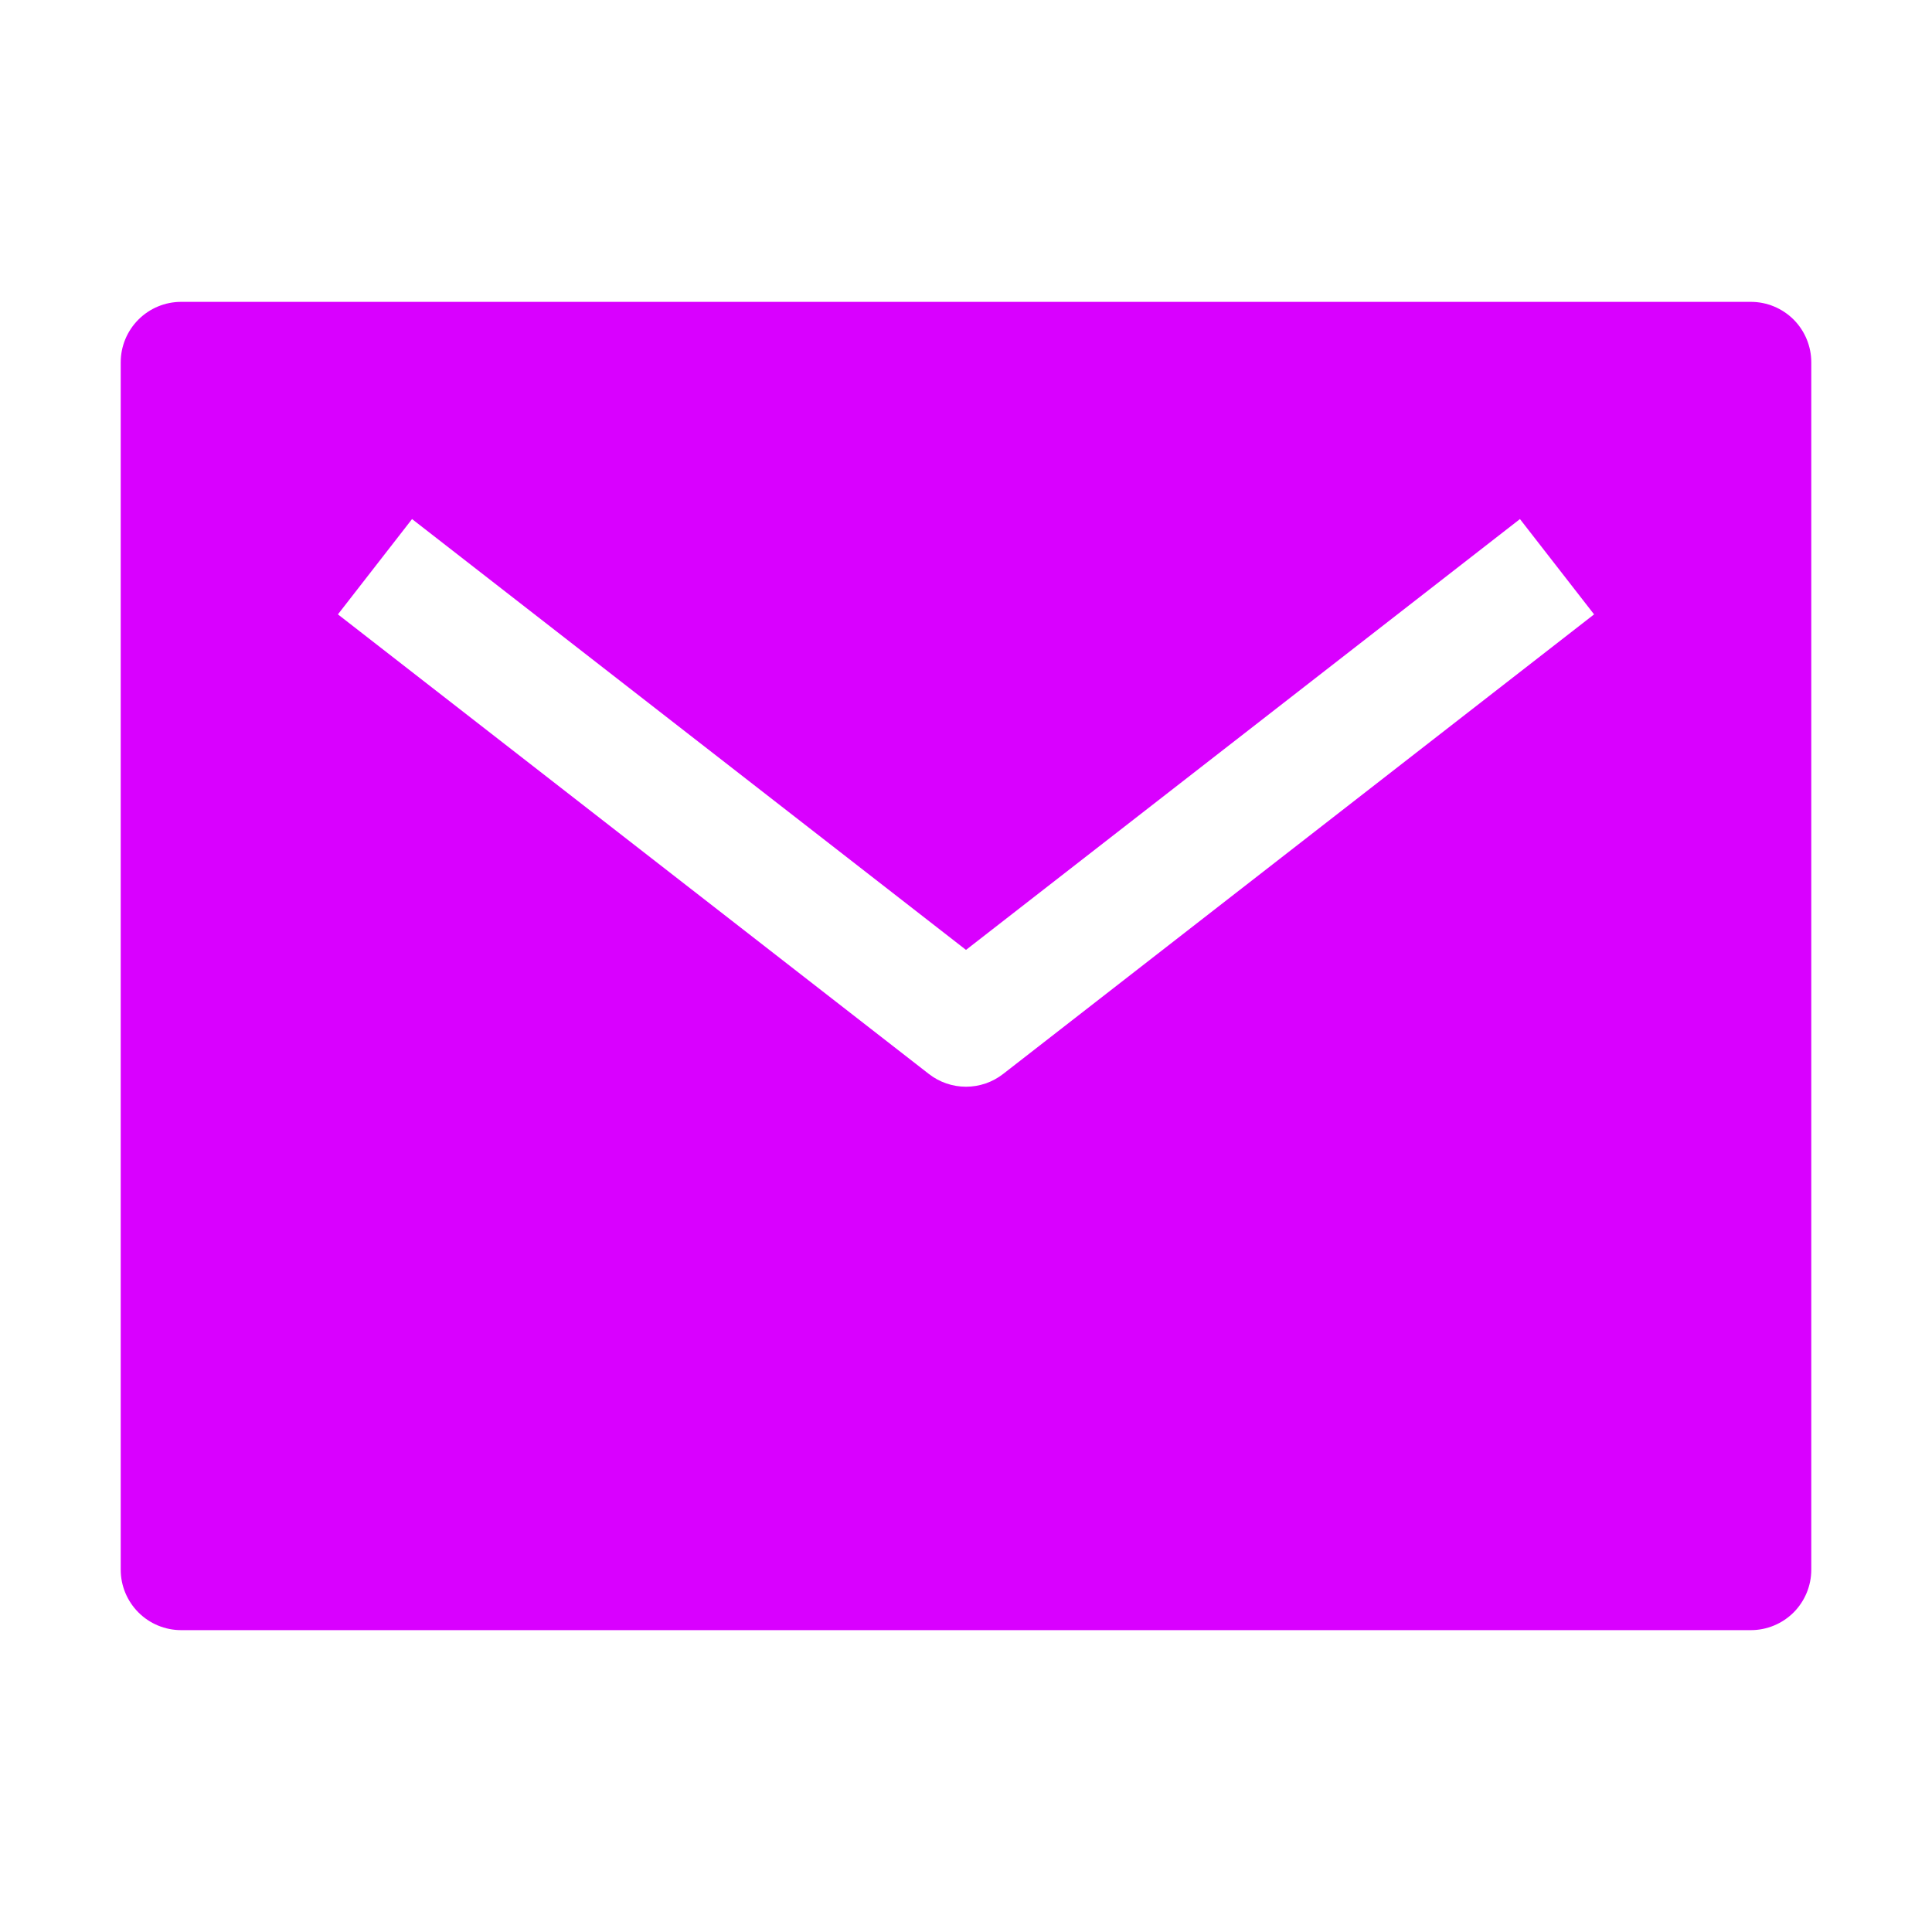 <svg width="33" height="33" viewBox="0 0 33 33" fill="none" xmlns="http://www.w3.org/2000/svg">
<path d="M29.906 5.156H3.094C2.82 5.156 2.558 5.265 2.365 5.458C2.171 5.652 2.062 5.914 2.062 6.188V26.812C2.062 27.086 2.171 27.348 2.365 27.542C2.558 27.735 2.82 27.844 3.094 27.844H29.906C30.18 27.844 30.442 27.735 30.636 27.542C30.829 27.348 30.938 27.086 30.938 26.812V6.188C30.938 5.914 30.829 5.652 30.636 5.458C30.442 5.265 30.18 5.156 29.906 5.156ZM17.133 18.345C16.952 18.486 16.729 18.562 16.5 18.562C16.271 18.562 16.048 18.486 15.867 18.345L5.772 10.494L7.038 8.866L16.5 16.225L25.962 8.866L27.228 10.494L17.133 18.345Z" fill="#D900FF"/>
</svg>
